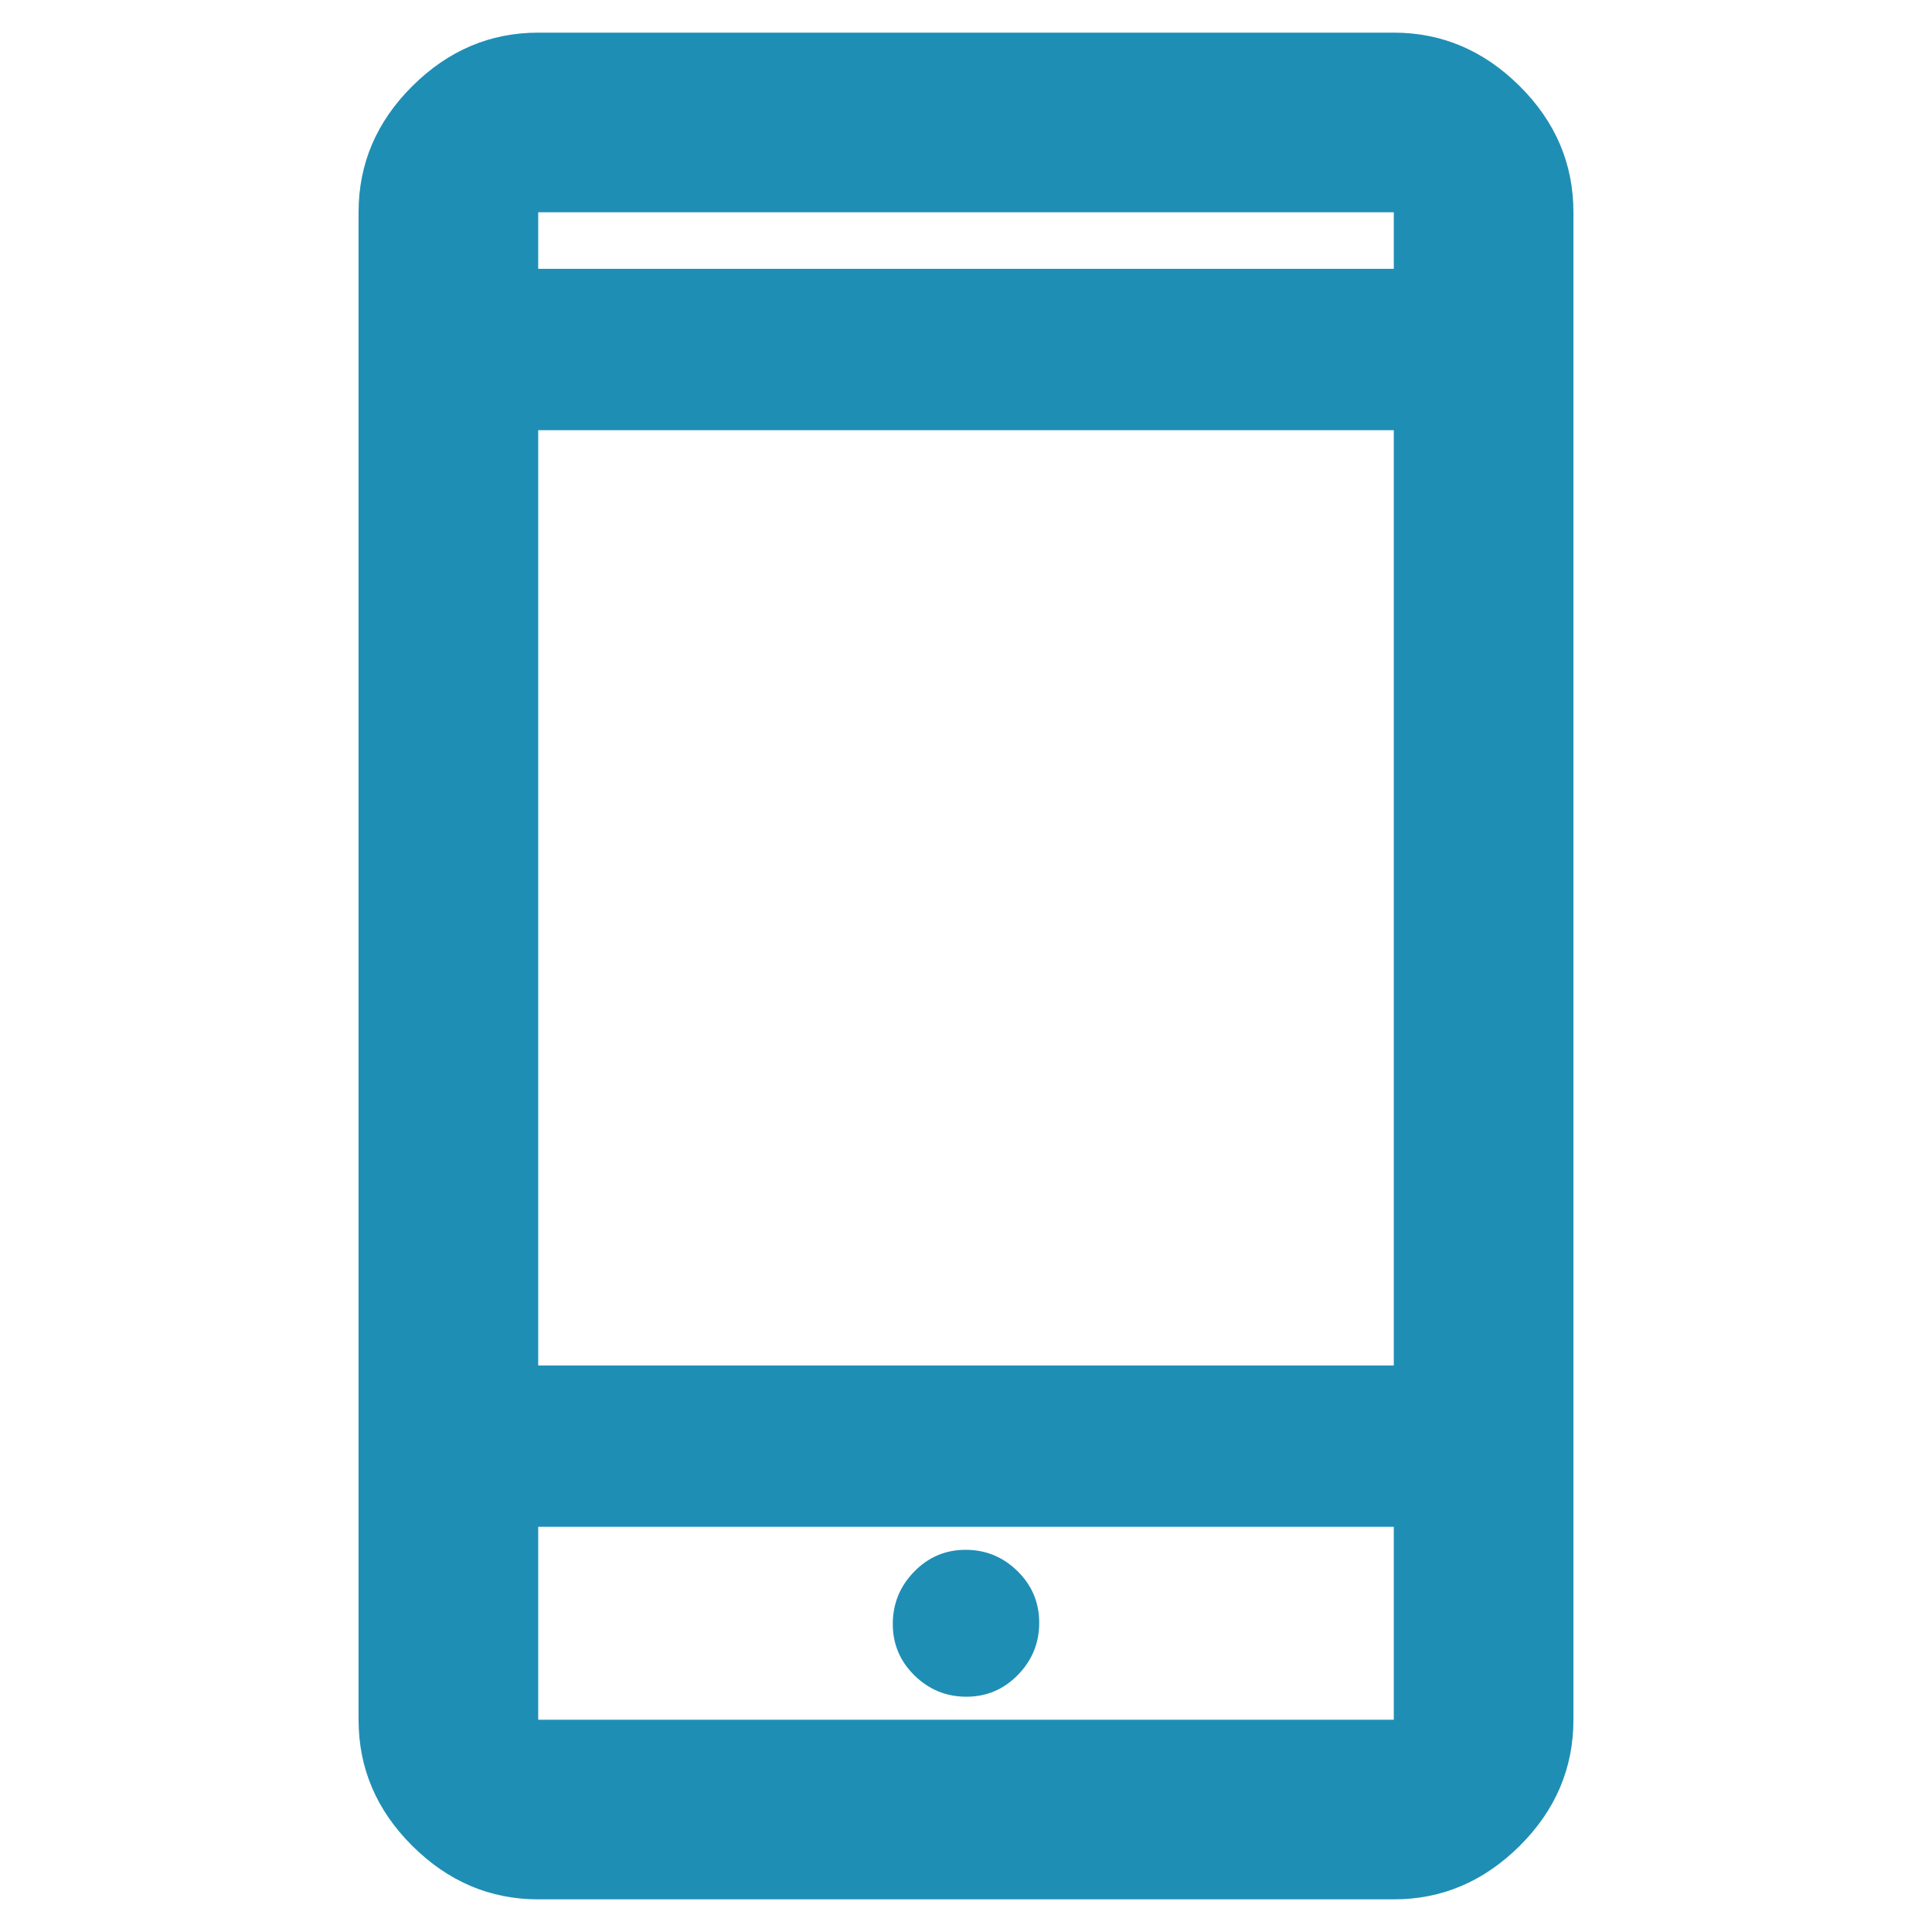 <svg xmlns="http://www.w3.org/2000/svg" height="40px" viewBox="0 -960 960 960" width="40px" fill="#1f8eb5"><path d="M267.43-16.22q-35.81 0-62.54-26.56-26.72-26.56-26.72-62.7v-749.04q0-36.14 26.72-62.7 26.73-26.56 62.54-26.56h425.14q35.81 0 62.54 26.56 26.72 26.56 26.72 62.7v749.04q0 36.14-26.72 62.7-26.73 26.56-62.54 26.56H267.43Zm0-185.12v95.86h425.14v-95.86H267.43Zm212.77 84.43q14.99 0 25.58-10.84 10.6-10.84 10.6-25.9 0-15.07-10.79-25.66-10.79-10.6-25.79-10.6-14.99 0-25.58 10.88-10.6 10.87-10.6 25.99 0 15.01 10.79 25.57t25.79 10.56Zm-212.77-164.6h425.14v-464.74H267.43v464.74Zm0-544.91h425.14v-28.1H267.43v28.1Zm0 625.08v95.86-95.86Zm0-625.08v-28.1 28.1Z"/></svg>